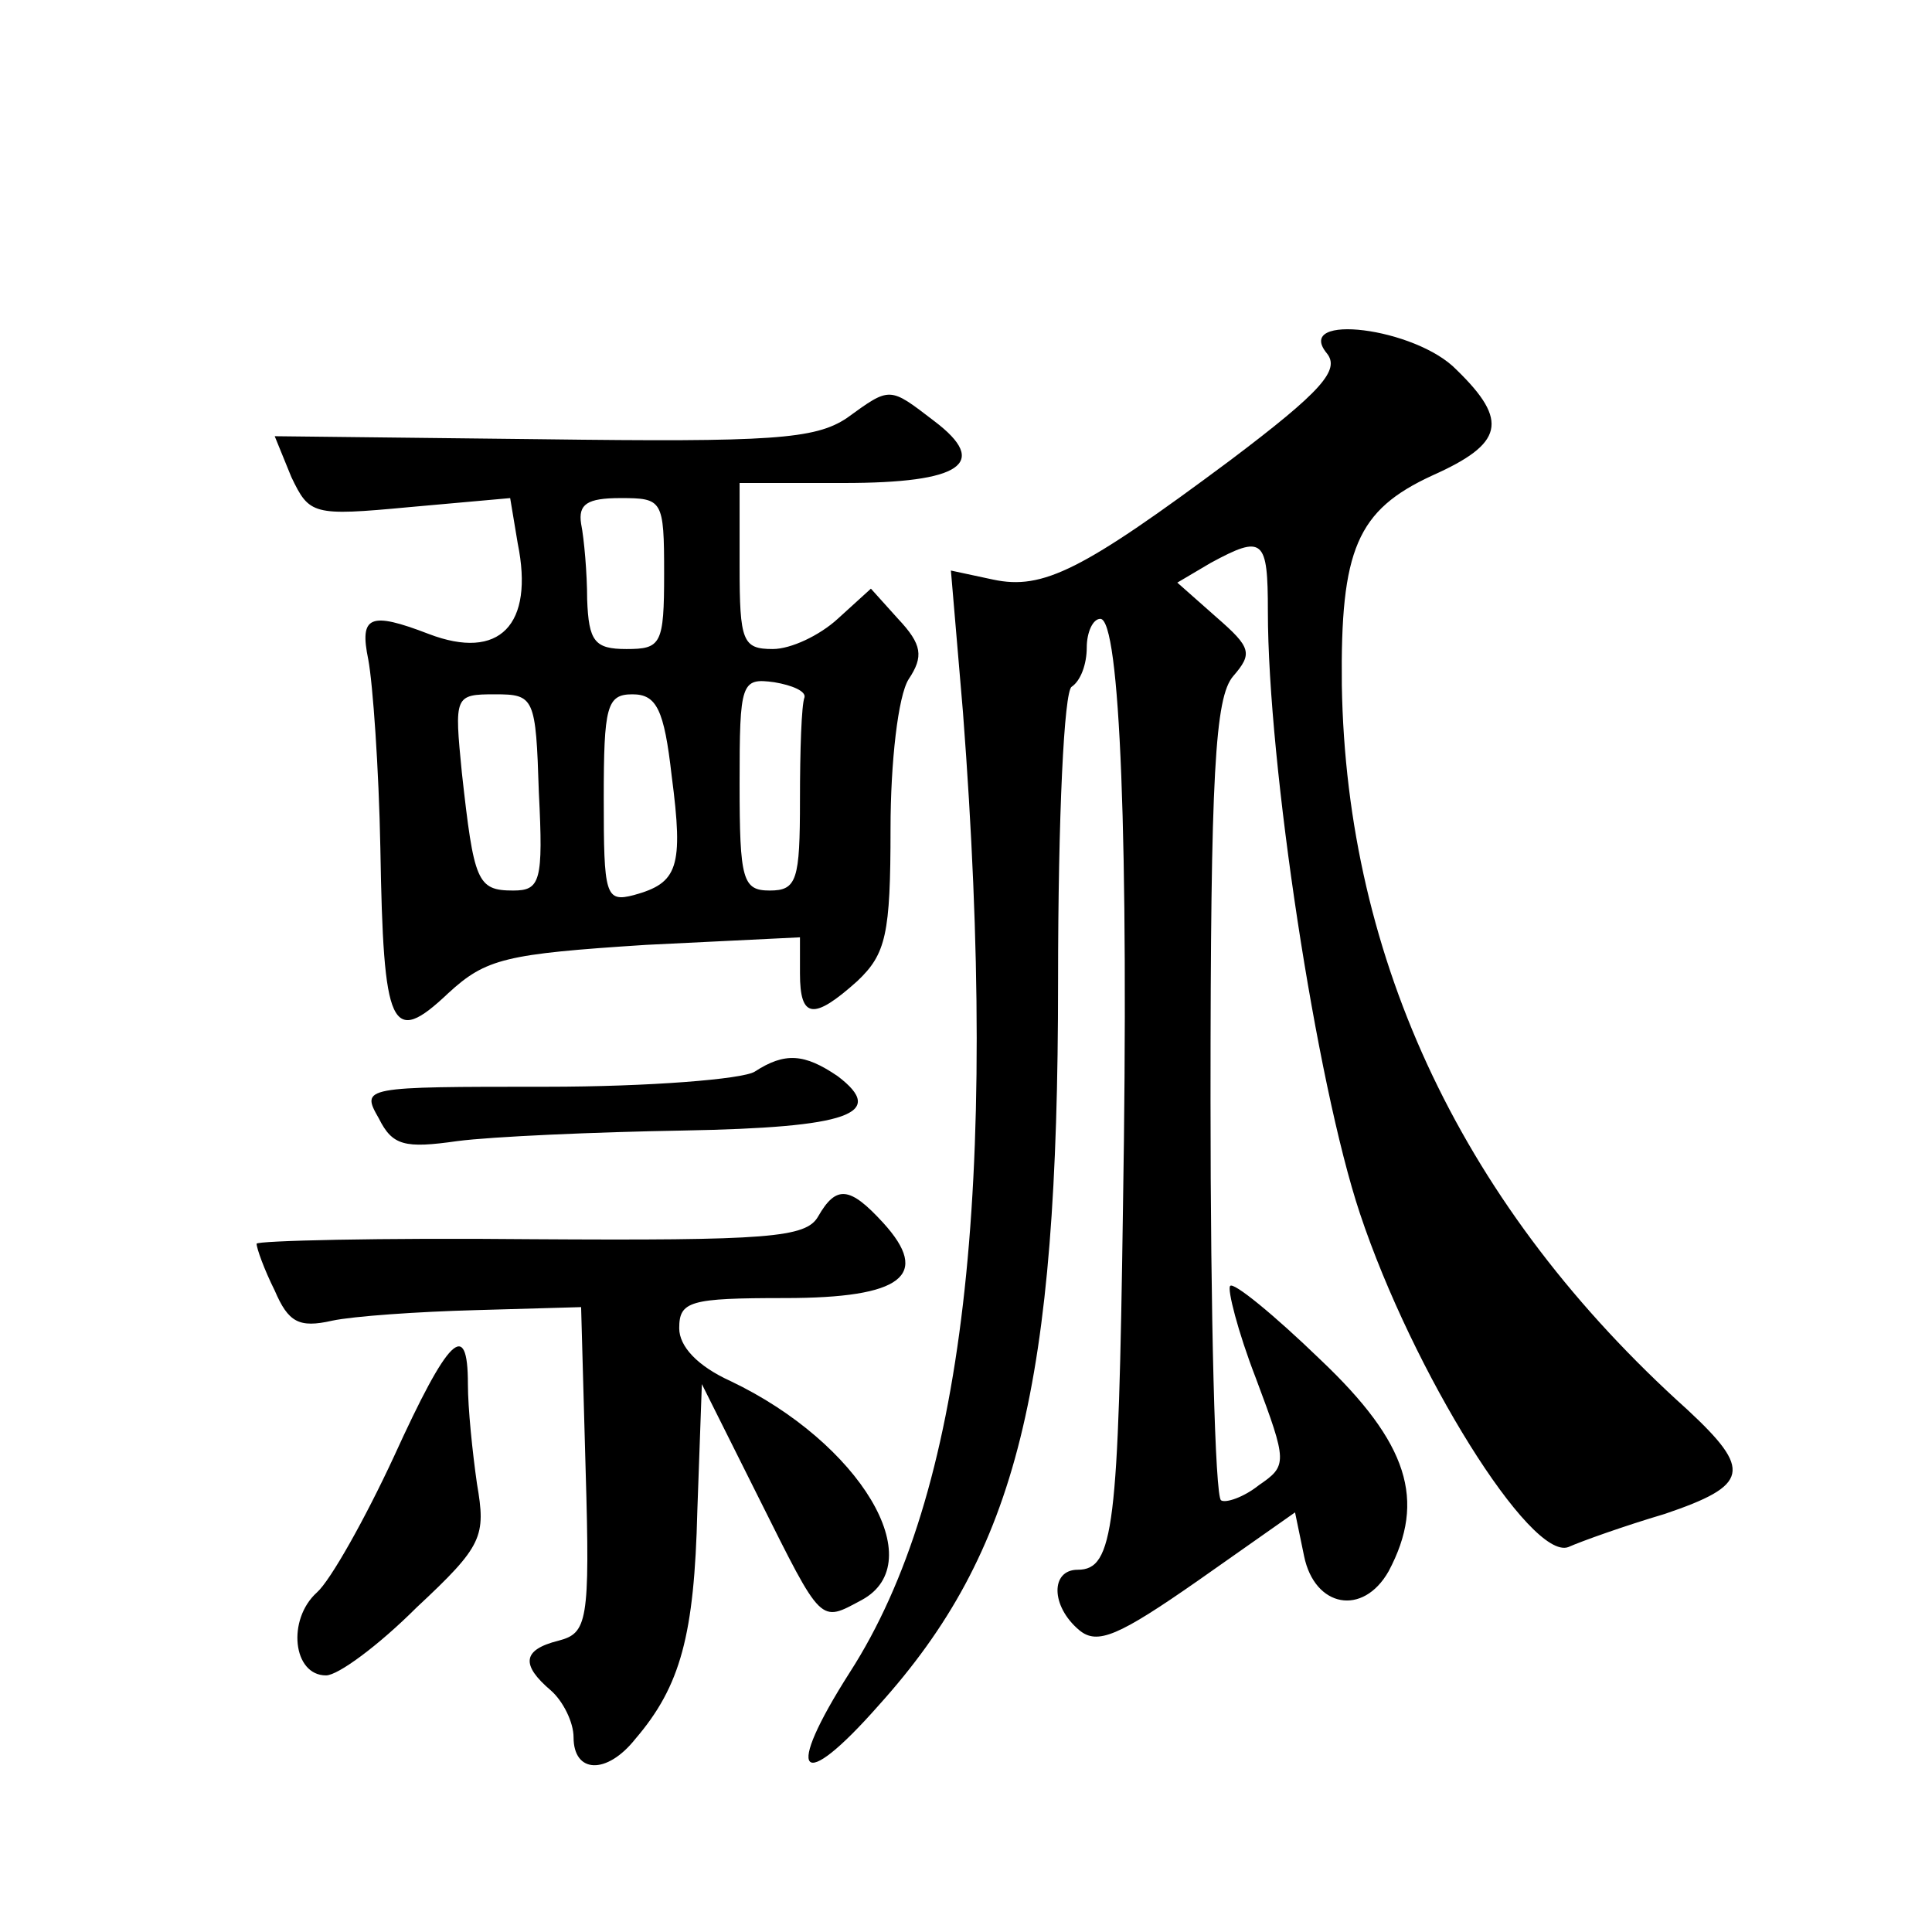 <?xml version="1.0" standalone="no"?>
<!DOCTYPE svg PUBLIC "-//W3C//DTD SVG 20010904//EN"
 "http://www.w3.org/TR/2001/REC-SVG-20010904/DTD/svg10.dtd">
<svg version="1.0" xmlns="http://www.w3.org/2000/svg"
 width="128pt" height="128pt" viewBox="0 0 128 128"
 preserveAspectRatio="xMidYMid meet">
<g transform="translate(0,128) scale(0.1,-0.1)"
fill="#0" stroke="none">
<path d="M879 1046 c9 -11 -3 -25 -64 -71 -98 -73 -124 -86 -157 -79 l-28 6 8 -94
c24 -315 1 -518 -75 -636 -44 -69 -33 -81 19 -22 92 102 119 211 119 480 0 110
4 192 9 195 6 4 10 15 10 26 0 10 4 19 9 19 13 0 19 -147 15 -390 -3 -212 -6 -240
-30 -240 -18 0 -18 -24 1 -40 12 -10 26 -4 79 33 l64 45 6 -29 c7 -34 39 -40 56
-10 25 47 13 85 -45 140 -31 30 -58 52 -60 49 -2 -2 5 -30 17 -61 21 -56 21 -58
2 -71 -10 -8 -22 -12 -25 -10 -4 2 -7 122 -7 266 0 216 3 266 15 280 13 15 12 19
-11 39 l-26 23 22 13 c35 19 38 16 38 -32 0 -101 32 -312 61 -399 35 -105 113 -230
138 -221 9 4 37 14 64 22 56 19 58 29 15 69 -148 133 -226 297 -229 480 -1 90 10
116 60 139 47 21 51 36 16 70 -27 28 -108 38 -86 11z M561 1003 c-21 -14 -50 -16
-202 -14 l-177 2 11 -27 c12 -25 14 -26 78 -20 l67 6 5 -30 c11 -54 -12 -78 -59
-60 -39 15 -46 12 -40 -17 3 -16 7 -72 8 -125 2 -120 7 -132 45 -96 25 23 38 26
131 32 l102 5 0 -24 c0 -30 9 -31 38 -5 19 18 22 31 22 101 0 44 5 88 12 99 10
15 9 23 -7 40 l-18 20 -22 -20 c-12 -11 -31 -20 -43 -20 -20 0 -22 5 -22 55 l0
55 69 0 c78 0 97 13 60 41 -30 23 -29 23 -58 2z m-121 -103 c0 -47 -2 -50 -25 -50
-21 0 -25 5 -26 33 0 17 -2 40 -4 50 -2 13 4 17 26 17 28 0 29 -1 29 -50z m93 -82
c-2 -5 -3 -35 -3 -68 0 -53 -2 -60 -20 -60 -18 0 -20 7 -20 71 0 67 1 70 23 67
12 -2 21 -6 20 -10z m-176 -63 c3 -59 1 -65 -17 -65 -24 0 -26 6 -34 78 -5 51 -5
52 22 52 26 0 27 -2 29 -65z m88 11 c8 -61 4 -71 -25 -79 -19 -5 -20 0 -20 64 0
61 2 69 19 69 16 0 21 -10 26 -54z M500 570 c-8 -5 -70 -10 -138 -10 -122 0 -123
0 -111 -21 9 -18 17 -20 52 -15 23 3 91 6 150 7 109 2 135 11 102 36 -22 15 -35
16 -55 3z M542 474 c-8 -14 -33 -16 -190 -15 -100 1 -182 -1 -182 -3 0 -3 5 -17
12 -31 9 -21 16 -25 38 -20 14 3 57 6 95 7 l70 2 3 -108 c3 -101 1 -108 -18 -113
-24 -6 -25 -16 -5 -33 8 -7 15 -21 15 -31 0 -24 22 -25 41 -1 30 35 39 69 41 151
l3 84 38 -76 c42 -84 40 -82 68 -67 46 25 -1 104 -87 145 -22 10 -34 23 -34 35
0 18 7 20 70 20 78 0 97 15 65 50 -22 24 -31 25 -43 4z M261 315 c-19 -41 -42 -82
-51 -90 -20 -18 -16 -55 6 -55 8 0 35 20 60 45 44 41 46 47 40 82 -3 21 -6 50 -6
66 0 44 -13 31 -49 -48z"/>
</g>
</svg>
